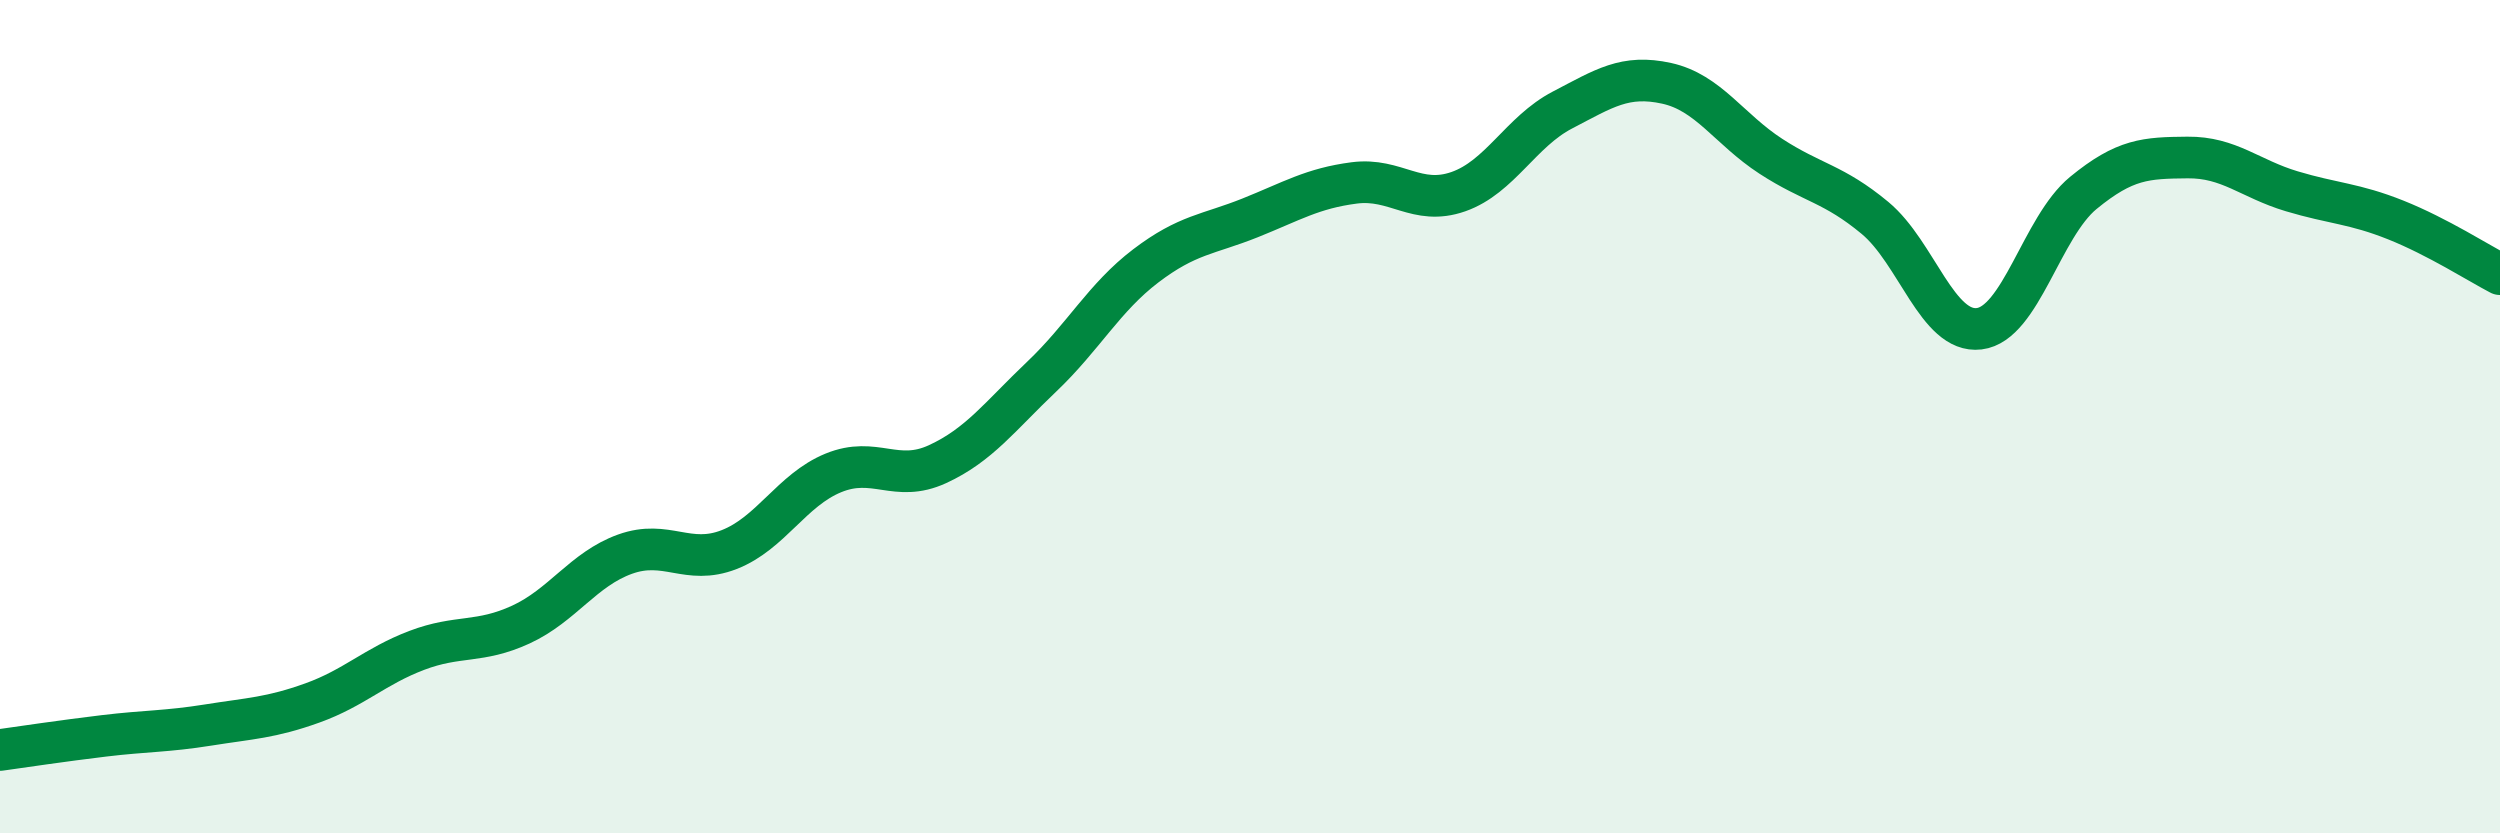
    <svg width="60" height="20" viewBox="0 0 60 20" xmlns="http://www.w3.org/2000/svg">
      <path
        d="M 0,18 C 0.5,17.93 1.5,17.78 2.5,17.66 C 3.5,17.54 4,17.56 5,17.4 C 6,17.24 6.5,17.23 7.5,16.87 C 8.5,16.51 9,15.99 10,15.61 C 11,15.23 11.5,15.45 12.5,14.99 C 13.5,14.53 14,13.66 15,13.3 C 16,12.94 16.5,13.58 17.5,13.19 C 18.5,12.8 19,11.76 20,11.35 C 21,10.94 21.5,11.6 22.5,11.14 C 23.5,10.68 24,9.99 25,9.04 C 26,8.09 26.5,7.14 27.5,6.38 C 28.5,5.62 29,5.63 30,5.23 C 31,4.83 31.5,4.52 32.5,4.39 C 33.5,4.26 34,4.95 35,4.6 C 36,4.25 36.5,3.16 37.5,2.64 C 38.5,2.12 39,1.78 40,2 C 41,2.22 41.5,3.1 42.5,3.75 C 43.5,4.4 44,4.4 45,5.23 C 46,6.06 46.5,8.01 47.5,7.89 C 48.5,7.77 49,5.45 50,4.63 C 51,3.81 51.5,3.79 52.5,3.78 C 53.5,3.77 54,4.29 55,4.59 C 56,4.89 56.5,4.88 57.5,5.28 C 58.5,5.68 59.5,6.32 60,6.58L60 20L0 20Z"
        fill="#008740"
        opacity="0.1"
        stroke-linecap="round"
        stroke-linejoin="round"
      />
      <path
        d="M 0,18 C 0.5,17.93 1.5,17.78 2.5,17.66 C 3.5,17.54 4,17.56 5,17.4 C 6,17.24 6.5,17.23 7.5,16.87 C 8.5,16.51 9,15.99 10,15.61 C 11,15.23 11.5,15.45 12.5,14.99 C 13.5,14.53 14,13.66 15,13.3 C 16,12.94 16.5,13.58 17.5,13.19 C 18.5,12.8 19,11.76 20,11.35 C 21,10.94 21.5,11.6 22.5,11.14 C 23.5,10.68 24,9.99 25,9.04 C 26,8.09 26.5,7.14 27.5,6.38 C 28.5,5.62 29,5.63 30,5.23 C 31,4.83 31.5,4.52 32.5,4.39 C 33.5,4.26 34,4.95 35,4.6 C 36,4.25 36.5,3.16 37.5,2.64 C 38.5,2.12 39,1.78 40,2 C 41,2.22 41.5,3.1 42.5,3.75 C 43.5,4.4 44,4.4 45,5.23 C 46,6.06 46.5,8.01 47.5,7.89 C 48.5,7.77 49,5.45 50,4.63 C 51,3.81 51.5,3.79 52.5,3.78 C 53.5,3.77 54,4.29 55,4.59 C 56,4.89 56.5,4.88 57.5,5.28 C 58.5,5.68 59.5,6.32 60,6.58"
        stroke="#008740"
        stroke-width="1"
        fill="none"
        stroke-linecap="round"
        stroke-linejoin="round"
      />
    </svg>
  